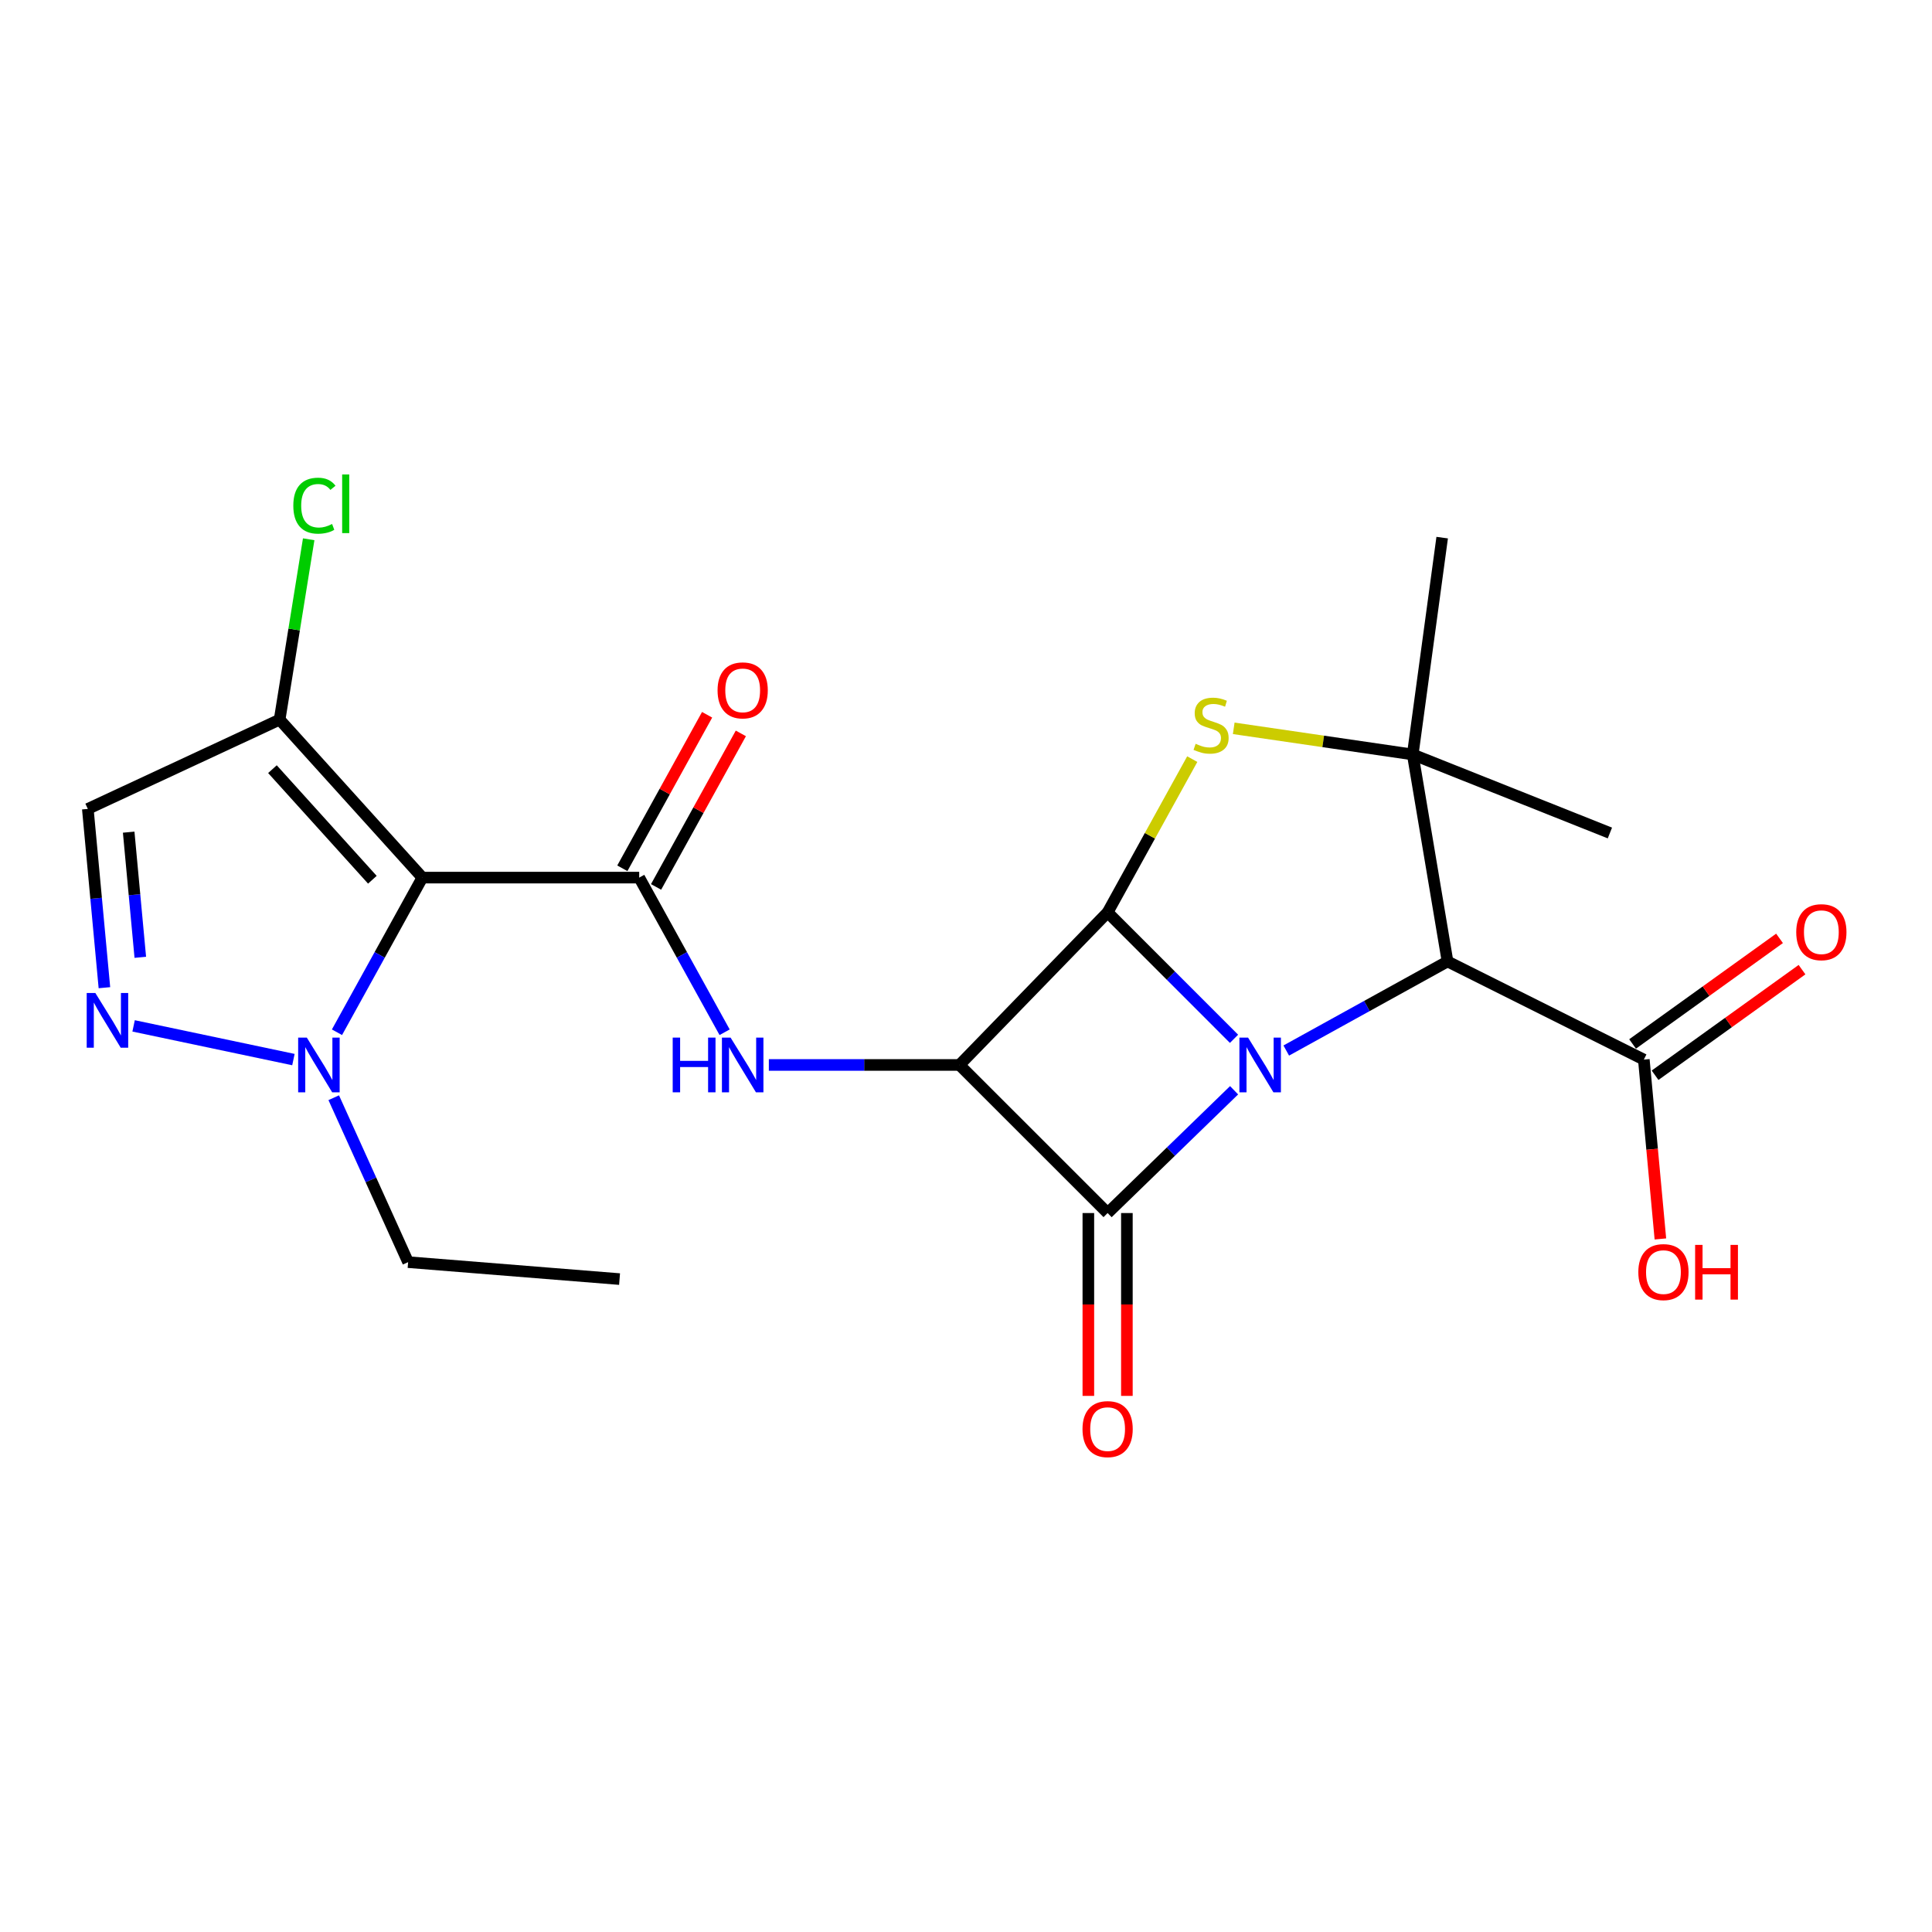 <?xml version='1.0' encoding='iso-8859-1'?>
<svg version='1.1' baseProfile='full'
              xmlns='http://www.w3.org/2000/svg'
                      xmlns:rdkit='http://www.rdkit.org/xml'
                      xmlns:xlink='http://www.w3.org/1999/xlink'
                  xml:space='preserve'
width='1000px' height='1000px' viewBox='0 0 1000 1000'>
<!-- END OF HEADER -->
<rect style='opacity:1.0;fill:#FFFFFF;stroke:none' width='1000' height='1000' x='0' y='0'> </rect>
<path class='bond-0' d='M 638.723,537.685 L 606.012,504.964' style='fill:none;fill-rule:evenodd;stroke:#0000FF;stroke-width:6px;stroke-linecap:butt;stroke-linejoin:miter;stroke-opacity:1' />
<path class='bond-0' d='M 606.012,504.964 L 573.301,472.244' style='fill:none;fill-rule:evenodd;stroke:#000000;stroke-width:6px;stroke-linecap:butt;stroke-linejoin:miter;stroke-opacity:1' />
<path class='bond-1' d='M 638.764,564.317 L 606.033,596.093' style='fill:none;fill-rule:evenodd;stroke:#0000FF;stroke-width:6px;stroke-linecap:butt;stroke-linejoin:miter;stroke-opacity:1' />
<path class='bond-1' d='M 606.033,596.093 L 573.301,627.87' style='fill:none;fill-rule:evenodd;stroke:#000000;stroke-width:6px;stroke-linecap:butt;stroke-linejoin:miter;stroke-opacity:1' />
<path class='bond-3' d='M 665.765,543.757 L 707.502,520.699' style='fill:none;fill-rule:evenodd;stroke:#0000FF;stroke-width:6px;stroke-linecap:butt;stroke-linejoin:miter;stroke-opacity:1' />
<path class='bond-3' d='M 707.502,520.699 L 749.239,497.642' style='fill:none;fill-rule:evenodd;stroke:#000000;stroke-width:6px;stroke-linecap:butt;stroke-linejoin:miter;stroke-opacity:1' />
<path class='bond-5' d='M 573.301,472.244 L 595.205,432.582' style='fill:none;fill-rule:evenodd;stroke:#000000;stroke-width:6px;stroke-linecap:butt;stroke-linejoin:miter;stroke-opacity:1' />
<path class='bond-5' d='M 595.205,432.582 L 617.109,392.921' style='fill:none;fill-rule:evenodd;stroke:#CCCC00;stroke-width:6px;stroke-linecap:butt;stroke-linejoin:miter;stroke-opacity:1' />
<path class='bond-24' d='M 573.301,472.244 L 496.618,551.22' style='fill:none;fill-rule:evenodd;stroke:#000000;stroke-width:6px;stroke-linecap:butt;stroke-linejoin:miter;stroke-opacity:1' />
<path class='bond-2' d='M 573.301,627.87 L 496.618,551.22' style='fill:none;fill-rule:evenodd;stroke:#000000;stroke-width:6px;stroke-linecap:butt;stroke-linejoin:miter;stroke-opacity:1' />
<path class='bond-14' d='M 563.328,627.87 L 563.328,675.19' style='fill:none;fill-rule:evenodd;stroke:#000000;stroke-width:6px;stroke-linecap:butt;stroke-linejoin:miter;stroke-opacity:1' />
<path class='bond-14' d='M 563.328,675.19 L 563.328,722.511' style='fill:none;fill-rule:evenodd;stroke:#FF0000;stroke-width:6px;stroke-linecap:butt;stroke-linejoin:miter;stroke-opacity:1' />
<path class='bond-14' d='M 583.274,627.87 L 583.274,675.19' style='fill:none;fill-rule:evenodd;stroke:#000000;stroke-width:6px;stroke-linecap:butt;stroke-linejoin:miter;stroke-opacity:1' />
<path class='bond-14' d='M 583.274,675.19 L 583.274,722.511' style='fill:none;fill-rule:evenodd;stroke:#FF0000;stroke-width:6px;stroke-linecap:butt;stroke-linejoin:miter;stroke-opacity:1' />
<path class='bond-8' d='M 496.618,551.22 L 447.286,551.22' style='fill:none;fill-rule:evenodd;stroke:#000000;stroke-width:6px;stroke-linecap:butt;stroke-linejoin:miter;stroke-opacity:1' />
<path class='bond-8' d='M 447.286,551.22 L 397.954,551.22' style='fill:none;fill-rule:evenodd;stroke:#0000FF;stroke-width:6px;stroke-linecap:butt;stroke-linejoin:miter;stroke-opacity:1' />
<path class='bond-7' d='M 749.239,497.642 L 731.232,390.508' style='fill:none;fill-rule:evenodd;stroke:#000000;stroke-width:6px;stroke-linecap:butt;stroke-linejoin:miter;stroke-opacity:1' />
<path class='bond-13' d='M 749.239,497.642 L 850.843,548.45' style='fill:none;fill-rule:evenodd;stroke:#000000;stroke-width:6px;stroke-linecap:butt;stroke-linejoin:miter;stroke-opacity:1' />
<path class='bond-4' d='M 218.622,454.248 L 330.853,454.248' style='fill:none;fill-rule:evenodd;stroke:#000000;stroke-width:6px;stroke-linecap:butt;stroke-linejoin:miter;stroke-opacity:1' />
<path class='bond-10' d='M 218.622,454.248 L 196.519,494.269' style='fill:none;fill-rule:evenodd;stroke:#000000;stroke-width:6px;stroke-linecap:butt;stroke-linejoin:miter;stroke-opacity:1' />
<path class='bond-10' d='M 196.519,494.269 L 174.416,534.291' style='fill:none;fill-rule:evenodd;stroke:#0000FF;stroke-width:6px;stroke-linecap:butt;stroke-linejoin:miter;stroke-opacity:1' />
<path class='bond-11' d='M 218.622,454.248 L 144.732,372.479' style='fill:none;fill-rule:evenodd;stroke:#000000;stroke-width:6px;stroke-linecap:butt;stroke-linejoin:miter;stroke-opacity:1' />
<path class='bond-11' d='M 192.739,455.356 L 141.016,398.117' style='fill:none;fill-rule:evenodd;stroke:#000000;stroke-width:6px;stroke-linecap:butt;stroke-linejoin:miter;stroke-opacity:1' />
<path class='bond-23' d='M 638.574,376.982 L 684.903,383.745' style='fill:none;fill-rule:evenodd;stroke:#CCCC00;stroke-width:6px;stroke-linecap:butt;stroke-linejoin:miter;stroke-opacity:1' />
<path class='bond-23' d='M 684.903,383.745 L 731.232,390.508' style='fill:none;fill-rule:evenodd;stroke:#000000;stroke-width:6px;stroke-linecap:butt;stroke-linejoin:miter;stroke-opacity:1' />
<path class='bond-6' d='M 330.853,454.248 L 352.956,494.269' style='fill:none;fill-rule:evenodd;stroke:#000000;stroke-width:6px;stroke-linecap:butt;stroke-linejoin:miter;stroke-opacity:1' />
<path class='bond-6' d='M 352.956,494.269 L 375.059,534.291' style='fill:none;fill-rule:evenodd;stroke:#0000FF;stroke-width:6px;stroke-linecap:butt;stroke-linejoin:miter;stroke-opacity:1' />
<path class='bond-15' d='M 339.584,459.069 L 361.522,419.336' style='fill:none;fill-rule:evenodd;stroke:#000000;stroke-width:6px;stroke-linecap:butt;stroke-linejoin:miter;stroke-opacity:1' />
<path class='bond-15' d='M 361.522,419.336 L 383.461,379.604' style='fill:none;fill-rule:evenodd;stroke:#FF0000;stroke-width:6px;stroke-linecap:butt;stroke-linejoin:miter;stroke-opacity:1' />
<path class='bond-15' d='M 322.123,449.427 L 344.061,409.695' style='fill:none;fill-rule:evenodd;stroke:#000000;stroke-width:6px;stroke-linecap:butt;stroke-linejoin:miter;stroke-opacity:1' />
<path class='bond-15' d='M 344.061,409.695 L 365.999,369.963' style='fill:none;fill-rule:evenodd;stroke:#FF0000;stroke-width:6px;stroke-linecap:butt;stroke-linejoin:miter;stroke-opacity:1' />
<path class='bond-19' d='M 731.232,390.508 L 746.468,278.277' style='fill:none;fill-rule:evenodd;stroke:#000000;stroke-width:6px;stroke-linecap:butt;stroke-linejoin:miter;stroke-opacity:1' />
<path class='bond-20' d='M 731.232,390.508 L 833.279,431.154' style='fill:none;fill-rule:evenodd;stroke:#000000;stroke-width:6px;stroke-linecap:butt;stroke-linejoin:miter;stroke-opacity:1' />
<path class='bond-9' d='M 69.153,530.993 L 151.875,548.438' style='fill:none;fill-rule:evenodd;stroke:#0000FF;stroke-width:6px;stroke-linecap:butt;stroke-linejoin:miter;stroke-opacity:1' />
<path class='bond-25' d='M 54.046,511.23 L 49.75,464.959' style='fill:none;fill-rule:evenodd;stroke:#0000FF;stroke-width:6px;stroke-linecap:butt;stroke-linejoin:miter;stroke-opacity:1' />
<path class='bond-25' d='M 49.75,464.959 L 45.455,418.688' style='fill:none;fill-rule:evenodd;stroke:#000000;stroke-width:6px;stroke-linecap:butt;stroke-linejoin:miter;stroke-opacity:1' />
<path class='bond-25' d='M 72.618,495.505 L 69.611,463.115' style='fill:none;fill-rule:evenodd;stroke:#0000FF;stroke-width:6px;stroke-linecap:butt;stroke-linejoin:miter;stroke-opacity:1' />
<path class='bond-25' d='M 69.611,463.115 L 66.604,430.725' style='fill:none;fill-rule:evenodd;stroke:#000000;stroke-width:6px;stroke-linecap:butt;stroke-linejoin:miter;stroke-opacity:1' />
<path class='bond-21' d='M 172.74,568.181 L 191.991,610.73' style='fill:none;fill-rule:evenodd;stroke:#0000FF;stroke-width:6px;stroke-linecap:butt;stroke-linejoin:miter;stroke-opacity:1' />
<path class='bond-21' d='M 191.991,610.73 L 211.242,653.279' style='fill:none;fill-rule:evenodd;stroke:#000000;stroke-width:6px;stroke-linecap:butt;stroke-linejoin:miter;stroke-opacity:1' />
<path class='bond-12' d='M 144.732,372.479 L 45.455,418.688' style='fill:none;fill-rule:evenodd;stroke:#000000;stroke-width:6px;stroke-linecap:butt;stroke-linejoin:miter;stroke-opacity:1' />
<path class='bond-17' d='M 144.732,372.479 L 152.255,325.803' style='fill:none;fill-rule:evenodd;stroke:#000000;stroke-width:6px;stroke-linecap:butt;stroke-linejoin:miter;stroke-opacity:1' />
<path class='bond-17' d='M 152.255,325.803 L 159.778,279.126' style='fill:none;fill-rule:evenodd;stroke:#00CC00;stroke-width:6px;stroke-linecap:butt;stroke-linejoin:miter;stroke-opacity:1' />
<path class='bond-16' d='M 856.663,556.549 L 894.692,529.22' style='fill:none;fill-rule:evenodd;stroke:#000000;stroke-width:6px;stroke-linecap:butt;stroke-linejoin:miter;stroke-opacity:1' />
<path class='bond-16' d='M 894.692,529.22 L 932.721,501.891' style='fill:none;fill-rule:evenodd;stroke:#FF0000;stroke-width:6px;stroke-linecap:butt;stroke-linejoin:miter;stroke-opacity:1' />
<path class='bond-16' d='M 845.023,540.351 L 883.052,513.022' style='fill:none;fill-rule:evenodd;stroke:#000000;stroke-width:6px;stroke-linecap:butt;stroke-linejoin:miter;stroke-opacity:1' />
<path class='bond-16' d='M 883.052,513.022 L 921.08,485.693' style='fill:none;fill-rule:evenodd;stroke:#FF0000;stroke-width:6px;stroke-linecap:butt;stroke-linejoin:miter;stroke-opacity:1' />
<path class='bond-18' d='M 850.843,548.45 L 855.13,594.862' style='fill:none;fill-rule:evenodd;stroke:#000000;stroke-width:6px;stroke-linecap:butt;stroke-linejoin:miter;stroke-opacity:1' />
<path class='bond-18' d='M 855.13,594.862 L 859.416,641.275' style='fill:none;fill-rule:evenodd;stroke:#FF0000;stroke-width:6px;stroke-linecap:butt;stroke-linejoin:miter;stroke-opacity:1' />
<path class='bond-22' d='M 211.242,653.279 L 320.681,662.055' style='fill:none;fill-rule:evenodd;stroke:#000000;stroke-width:6px;stroke-linecap:butt;stroke-linejoin:miter;stroke-opacity:1' />
<path  class='atom-0' d='M 645.995 537.06
L 655.275 552.06
Q 656.195 553.54, 657.675 556.22
Q 659.155 558.9, 659.235 559.06
L 659.235 537.06
L 662.995 537.06
L 662.995 565.38
L 659.115 565.38
L 649.155 548.98
Q 647.995 547.06, 646.755 544.86
Q 645.555 542.66, 645.195 541.98
L 645.195 565.38
L 641.515 565.38
L 641.515 537.06
L 645.995 537.06
' fill='#0000FF'/>
<path  class='atom-6' d='M 618.857 384.991
Q 619.177 385.111, 620.497 385.671
Q 621.817 386.231, 623.257 386.591
Q 624.737 386.911, 626.177 386.911
Q 628.857 386.911, 630.417 385.631
Q 631.977 384.311, 631.977 382.031
Q 631.977 380.471, 631.177 379.511
Q 630.417 378.551, 629.217 378.031
Q 628.017 377.511, 626.017 376.911
Q 623.497 376.151, 621.977 375.431
Q 620.497 374.711, 619.417 373.191
Q 618.377 371.671, 618.377 369.111
Q 618.377 365.551, 620.777 363.351
Q 623.217 361.151, 628.017 361.151
Q 631.297 361.151, 635.017 362.711
L 634.097 365.791
Q 630.697 364.391, 628.137 364.391
Q 625.377 364.391, 623.857 365.551
Q 622.337 366.671, 622.377 368.631
Q 622.377 370.151, 623.137 371.071
Q 623.937 371.991, 625.057 372.511
Q 626.217 373.031, 628.137 373.631
Q 630.697 374.431, 632.217 375.231
Q 633.737 376.031, 634.817 377.671
Q 635.937 379.271, 635.937 382.031
Q 635.937 385.951, 633.297 388.071
Q 630.697 390.151, 626.337 390.151
Q 623.817 390.151, 621.897 389.591
Q 620.017 389.071, 617.777 388.151
L 618.857 384.991
' fill='#CCCC00'/>
<path  class='atom-9' d='M 348.189 537.06
L 352.029 537.06
L 352.029 549.1
L 366.509 549.1
L 366.509 537.06
L 370.349 537.06
L 370.349 565.38
L 366.509 565.38
L 366.509 552.3
L 352.029 552.3
L 352.029 565.38
L 348.189 565.38
L 348.189 537.06
' fill='#0000FF'/>
<path  class='atom-9' d='M 378.149 537.06
L 387.429 552.06
Q 388.349 553.54, 389.829 556.22
Q 391.309 558.9, 391.389 559.06
L 391.389 537.06
L 395.149 537.06
L 395.149 565.38
L 391.269 565.38
L 381.309 548.98
Q 380.149 547.06, 378.909 544.86
Q 377.709 542.66, 377.349 541.98
L 377.349 565.38
L 373.669 565.38
L 373.669 537.06
L 378.149 537.06
' fill='#0000FF'/>
<path  class='atom-10' d='M 49.356 513.978
L 58.636 528.978
Q 59.556 530.458, 61.036 533.138
Q 62.516 535.818, 62.596 535.978
L 62.596 513.978
L 66.356 513.978
L 66.356 542.298
L 62.476 542.298
L 52.516 525.898
Q 51.356 523.978, 50.116 521.778
Q 48.916 519.578, 48.556 518.898
L 48.556 542.298
L 44.876 542.298
L 44.876 513.978
L 49.356 513.978
' fill='#0000FF'/>
<path  class='atom-11' d='M 158.806 537.06
L 168.086 552.06
Q 169.006 553.54, 170.486 556.22
Q 171.966 558.9, 172.046 559.06
L 172.046 537.06
L 175.806 537.06
L 175.806 565.38
L 171.926 565.38
L 161.966 548.98
Q 160.806 547.06, 159.566 544.86
Q 158.366 542.66, 158.006 541.98
L 158.006 565.38
L 154.326 565.38
L 154.326 537.06
L 158.806 537.06
' fill='#0000FF'/>
<path  class='atom-15' d='M 560.301 739.704
Q 560.301 732.904, 563.661 729.104
Q 567.021 725.304, 573.301 725.304
Q 579.581 725.304, 582.941 729.104
Q 586.301 732.904, 586.301 739.704
Q 586.301 746.584, 582.901 750.504
Q 579.501 754.384, 573.301 754.384
Q 567.061 754.384, 563.661 750.504
Q 560.301 746.624, 560.301 739.704
M 573.301 751.184
Q 577.621 751.184, 579.941 748.304
Q 582.301 745.384, 582.301 739.704
Q 582.301 734.144, 579.941 731.344
Q 577.621 728.504, 573.301 728.504
Q 568.981 728.504, 566.621 731.304
Q 564.301 734.104, 564.301 739.704
Q 564.301 745.424, 566.621 748.304
Q 568.981 751.184, 573.301 751.184
' fill='#FF0000'/>
<path  class='atom-16' d='M 371.409 357.333
Q 371.409 350.533, 374.769 346.733
Q 378.129 342.933, 384.409 342.933
Q 390.689 342.933, 394.049 346.733
Q 397.409 350.533, 397.409 357.333
Q 397.409 364.213, 394.009 368.133
Q 390.609 372.013, 384.409 372.013
Q 378.169 372.013, 374.769 368.133
Q 371.409 364.253, 371.409 357.333
M 384.409 368.813
Q 388.729 368.813, 391.049 365.933
Q 393.409 363.013, 393.409 357.333
Q 393.409 351.773, 391.049 348.973
Q 388.729 346.133, 384.409 346.133
Q 380.089 346.133, 377.729 348.933
Q 375.409 351.733, 375.409 357.333
Q 375.409 363.053, 377.729 365.933
Q 380.089 368.813, 384.409 368.813
' fill='#FF0000'/>
<path  class='atom-17' d='M 929.729 482.496
Q 929.729 475.696, 933.089 471.896
Q 936.449 468.096, 942.729 468.096
Q 949.009 468.096, 952.369 471.896
Q 955.729 475.696, 955.729 482.496
Q 955.729 489.376, 952.329 493.296
Q 948.929 497.176, 942.729 497.176
Q 936.489 497.176, 933.089 493.296
Q 929.729 489.416, 929.729 482.496
M 942.729 493.976
Q 947.049 493.976, 949.369 491.096
Q 951.729 488.176, 951.729 482.496
Q 951.729 476.936, 949.369 474.136
Q 947.049 471.296, 942.729 471.296
Q 938.409 471.296, 936.049 474.096
Q 933.729 476.896, 933.729 482.496
Q 933.729 488.216, 936.049 491.096
Q 938.409 493.976, 942.729 493.976
' fill='#FF0000'/>
<path  class='atom-18' d='M 151.819 261.737
Q 151.819 254.697, 155.099 251.017
Q 158.419 247.297, 164.699 247.297
Q 170.539 247.297, 173.659 251.417
L 171.019 253.577
Q 168.739 250.577, 164.699 250.577
Q 160.419 250.577, 158.139 253.457
Q 155.899 256.297, 155.899 261.737
Q 155.899 267.337, 158.219 270.217
Q 160.579 273.097, 165.139 273.097
Q 168.259 273.097, 171.899 271.217
L 173.019 274.217
Q 171.539 275.177, 169.299 275.737
Q 167.059 276.297, 164.579 276.297
Q 158.419 276.297, 155.099 272.537
Q 151.819 268.777, 151.819 261.737
' fill='#00CC00'/>
<path  class='atom-18' d='M 177.099 245.577
L 180.779 245.577
L 180.779 275.937
L 177.099 275.937
L 177.099 245.577
' fill='#00CC00'/>
<path  class='atom-19' d='M 847.994 658.434
Q 847.994 651.634, 851.354 647.834
Q 854.714 644.034, 860.994 644.034
Q 867.274 644.034, 870.634 647.834
Q 873.994 651.634, 873.994 658.434
Q 873.994 665.314, 870.594 669.234
Q 867.194 673.114, 860.994 673.114
Q 854.754 673.114, 851.354 669.234
Q 847.994 665.354, 847.994 658.434
M 860.994 669.914
Q 865.314 669.914, 867.634 667.034
Q 869.994 664.114, 869.994 658.434
Q 869.994 652.874, 867.634 650.074
Q 865.314 647.234, 860.994 647.234
Q 856.674 647.234, 854.314 650.034
Q 851.994 652.834, 851.994 658.434
Q 851.994 664.154, 854.314 667.034
Q 856.674 669.914, 860.994 669.914
' fill='#FF0000'/>
<path  class='atom-19' d='M 877.394 644.354
L 881.234 644.354
L 881.234 656.394
L 895.714 656.394
L 895.714 644.354
L 899.554 644.354
L 899.554 672.674
L 895.714 672.674
L 895.714 659.594
L 881.234 659.594
L 881.234 672.674
L 877.394 672.674
L 877.394 644.354
' fill='#FF0000'/>
</svg>
